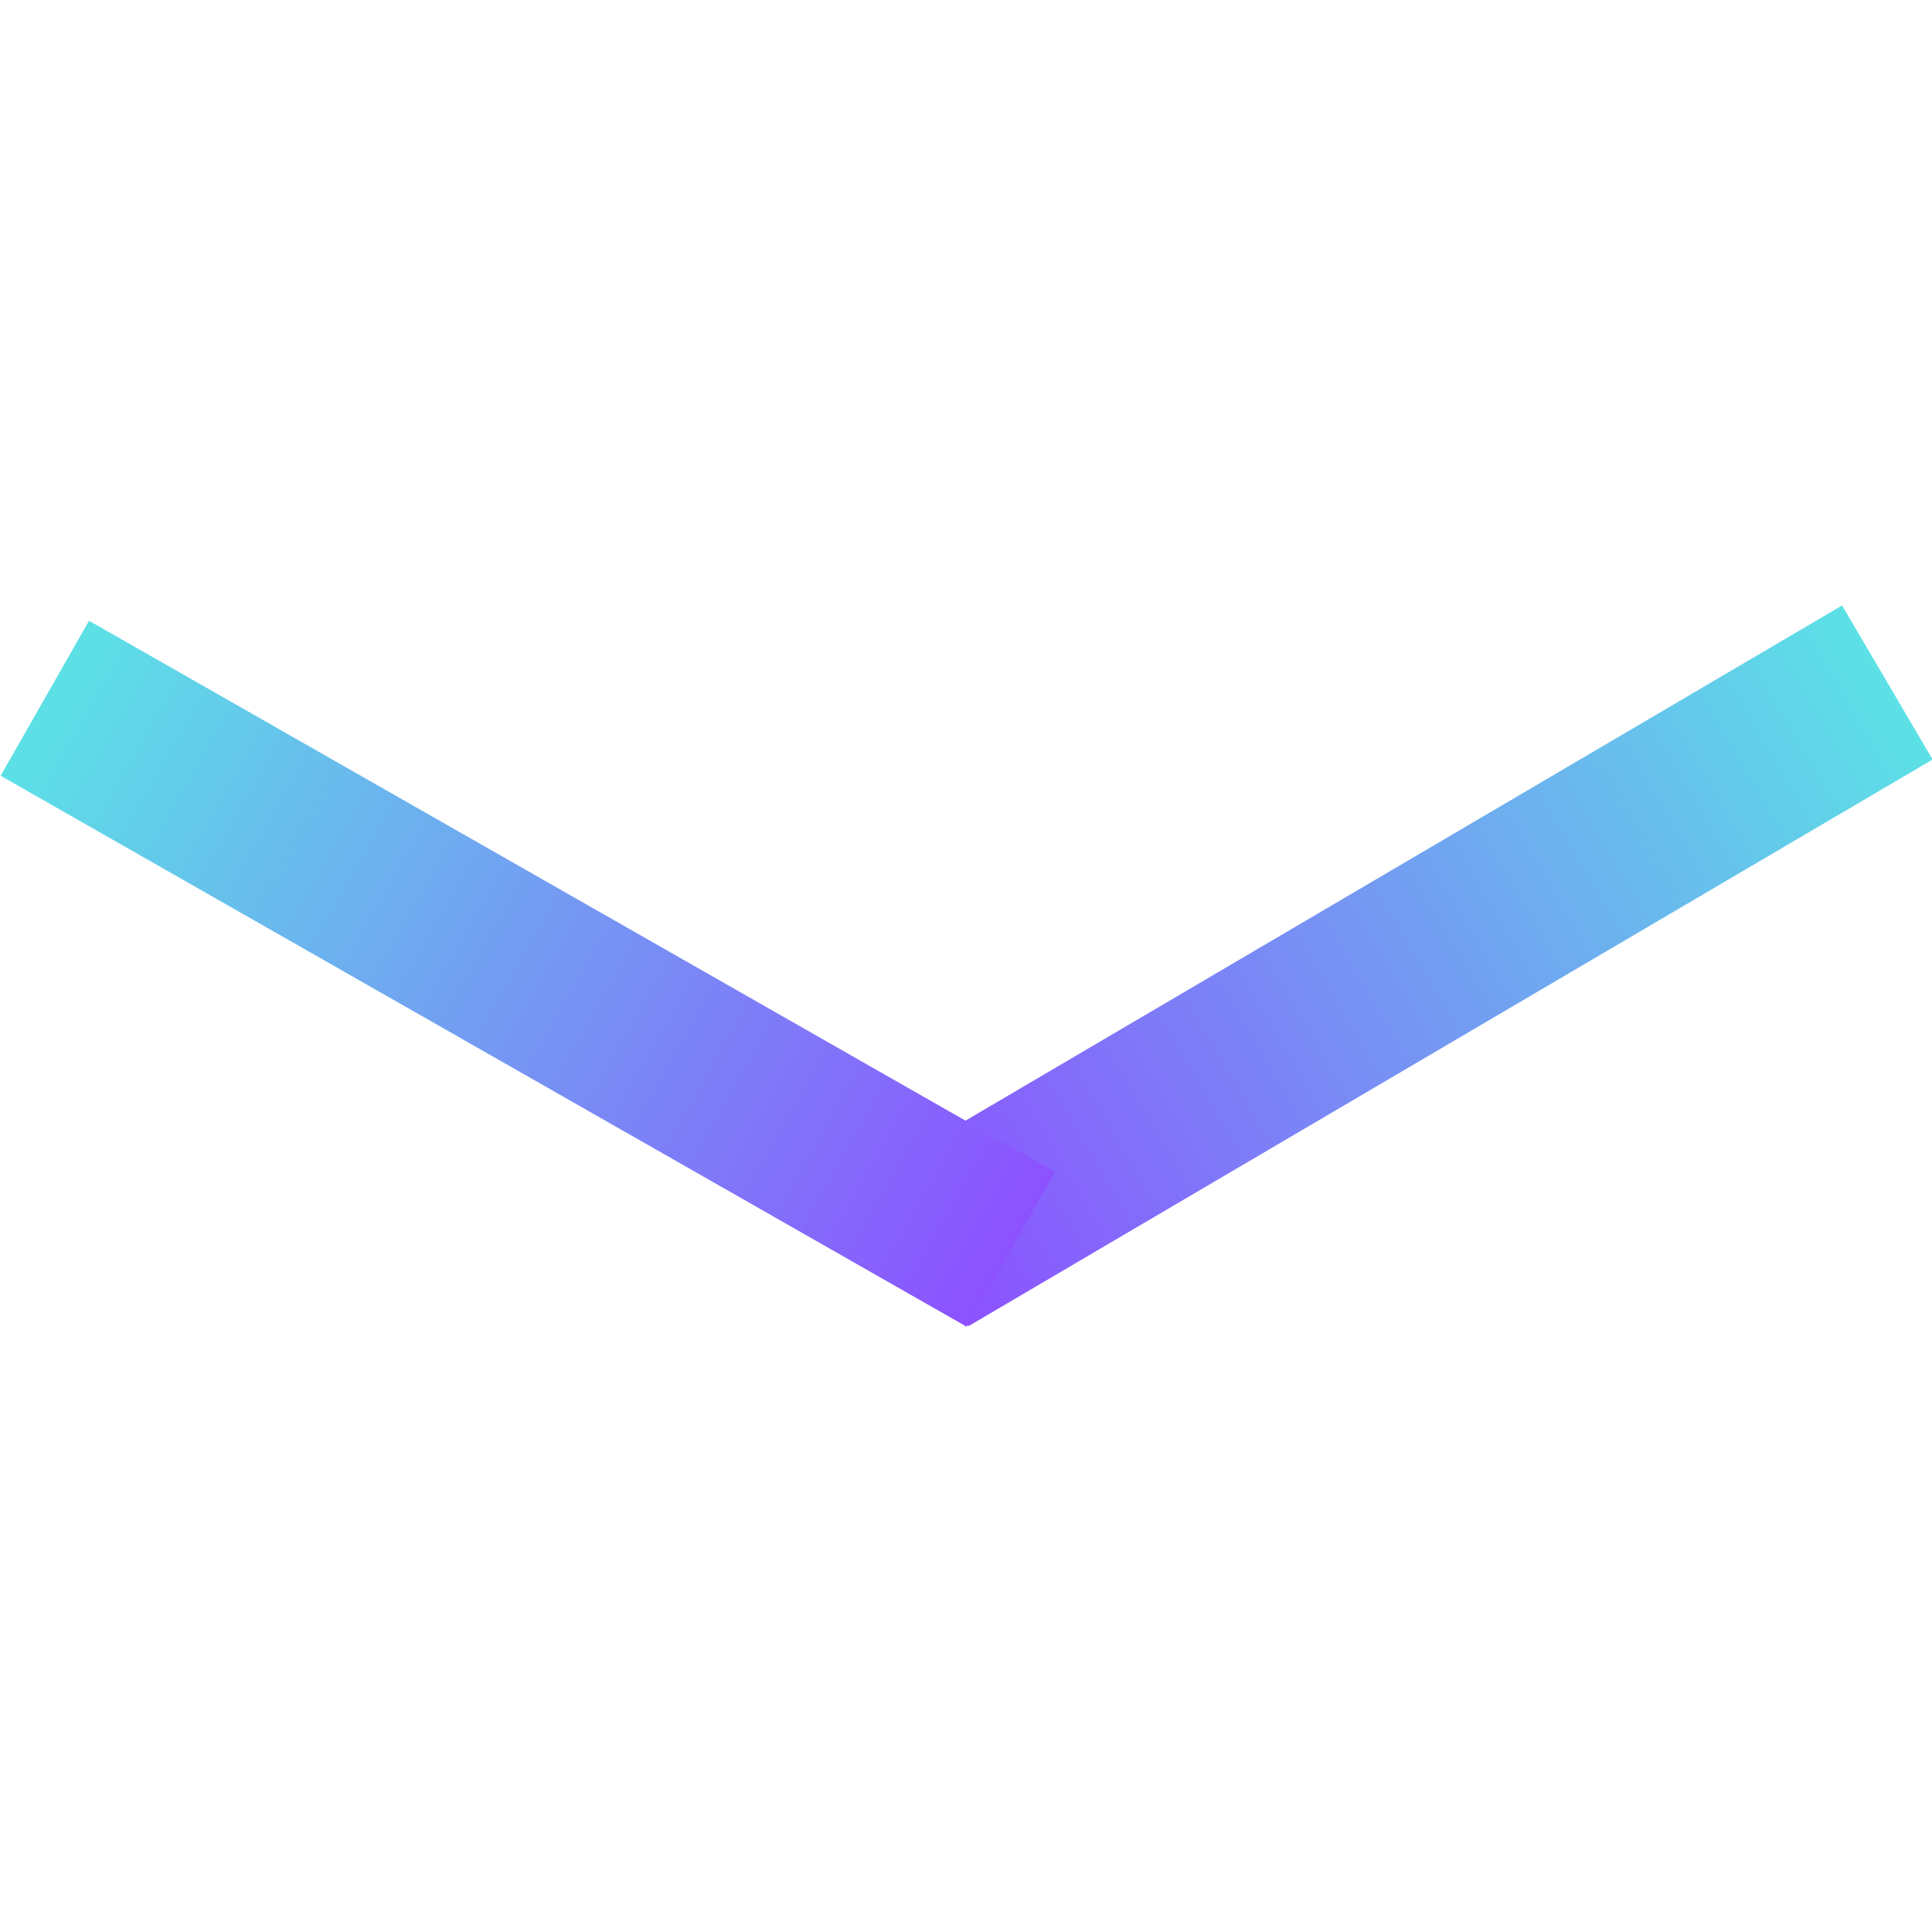 <svg xmlns="http://www.w3.org/2000/svg" xmlns:xlink="http://www.w3.org/1999/xlink" width="500" zoomAndPan="magnify" viewBox="0 0 375 375" height="500" preserveAspectRatio="xMidYMid meet" version="1.0"><defs><clipPath id="5f56a367ef"><path d="M 0 0.719 L 375 0.719 L 375 158.16 L 0 158.16 Z M 0 0.719 " clip-rule="nonzero"/></clipPath><linearGradient x1="-27.142" gradientTransform="matrix(1, -0, 0, 1, -0, 0)" y1="23" x2="307.978" gradientUnits="userSpaceOnUse" y2="23" id="7a32cad265"><stop stop-opacity="1" stop-color="rgb(54.9%, 32.159%, 100%)" offset="0"/><stop stop-opacity="1" stop-color="rgb(54.9%, 32.159%, 100%)" offset="0.062"/><stop stop-opacity="1" stop-color="rgb(54.9%, 32.159%, 100%)" offset="0.078"/><stop stop-opacity="1" stop-color="rgb(54.845%, 32.32%, 99.971%)" offset="0.086"/><stop stop-opacity="1" stop-color="rgb(54.706%, 32.736%, 99.898%)" offset="0.09"/><stop stop-opacity="1" stop-color="rgb(54.62%, 32.993%, 99.854%)" offset="0.094"/><stop stop-opacity="1" stop-color="rgb(54.533%, 33.247%, 99.809%)" offset="0.098"/><stop stop-opacity="1" stop-color="rgb(54.448%, 33.502%, 99.765%)" offset="0.102"/><stop stop-opacity="1" stop-color="rgb(54.362%, 33.757%, 99.719%)" offset="0.105"/><stop stop-opacity="1" stop-color="rgb(54.277%, 34.012%, 99.675%)" offset="0.109"/><stop stop-opacity="1" stop-color="rgb(54.192%, 34.267%, 99.631%)" offset="0.113"/><stop stop-opacity="1" stop-color="rgb(54.106%, 34.521%, 99.586%)" offset="0.117"/><stop stop-opacity="1" stop-color="rgb(54.021%, 34.776%, 99.541%)" offset="0.121"/><stop stop-opacity="1" stop-color="rgb(53.935%, 35.033%, 99.496%)" offset="0.125"/><stop stop-opacity="1" stop-color="rgb(53.85%, 35.287%, 99.452%)" offset="0.129"/><stop stop-opacity="1" stop-color="rgb(53.764%, 35.542%, 99.408%)" offset="0.133"/><stop stop-opacity="1" stop-color="rgb(53.679%, 35.797%, 99.364%)" offset="0.137"/><stop stop-opacity="1" stop-color="rgb(53.593%, 36.052%, 99.319%)" offset="0.141"/><stop stop-opacity="1" stop-color="rgb(53.506%, 36.307%, 99.274%)" offset="0.145"/><stop stop-opacity="1" stop-color="rgb(53.421%, 36.562%, 99.229%)" offset="0.148"/><stop stop-opacity="1" stop-color="rgb(53.336%, 36.816%, 99.185%)" offset="0.152"/><stop stop-opacity="1" stop-color="rgb(53.25%, 37.073%, 99.141%)" offset="0.156"/><stop stop-opacity="1" stop-color="rgb(53.165%, 37.328%, 99.095%)" offset="0.16"/><stop stop-opacity="1" stop-color="rgb(53.079%, 37.582%, 99.051%)" offset="0.164"/><stop stop-opacity="1" stop-color="rgb(52.994%, 37.837%, 99.007%)" offset="0.168"/><stop stop-opacity="1" stop-color="rgb(52.908%, 38.092%, 98.962%)" offset="0.172"/><stop stop-opacity="1" stop-color="rgb(52.823%, 38.347%, 98.918%)" offset="0.176"/><stop stop-opacity="1" stop-color="rgb(52.737%, 38.602%, 98.874%)" offset="0.18"/><stop stop-opacity="1" stop-color="rgb(52.652%, 38.857%, 98.828%)" offset="0.184"/><stop stop-opacity="1" stop-color="rgb(52.567%, 39.113%, 98.784%)" offset="0.188"/><stop stop-opacity="1" stop-color="rgb(52.48%, 39.368%, 98.74%)" offset="0.191"/><stop stop-opacity="1" stop-color="rgb(52.394%, 39.622%, 98.695%)" offset="0.195"/><stop stop-opacity="1" stop-color="rgb(52.309%, 39.877%, 98.65%)" offset="0.199"/><stop stop-opacity="1" stop-color="rgb(52.223%, 40.132%, 98.605%)" offset="0.203"/><stop stop-opacity="1" stop-color="rgb(52.138%, 40.387%, 98.561%)" offset="0.207"/><stop stop-opacity="1" stop-color="rgb(52.052%, 40.642%, 98.517%)" offset="0.211"/><stop stop-opacity="1" stop-color="rgb(51.967%, 40.897%, 98.473%)" offset="0.215"/><stop stop-opacity="1" stop-color="rgb(51.881%, 41.153%, 98.428%)" offset="0.219"/><stop stop-opacity="1" stop-color="rgb(51.796%, 41.408%, 98.383%)" offset="0.223"/><stop stop-opacity="1" stop-color="rgb(51.711%, 41.663%, 98.338%)" offset="0.227"/><stop stop-opacity="1" stop-color="rgb(51.625%, 41.917%, 98.294%)" offset="0.23"/><stop stop-opacity="1" stop-color="rgb(51.54%, 42.172%, 98.25%)" offset="0.234"/><stop stop-opacity="1" stop-color="rgb(51.453%, 42.427%, 98.204%)" offset="0.238"/><stop stop-opacity="1" stop-color="rgb(51.367%, 42.682%, 98.16%)" offset="0.242"/><stop stop-opacity="1" stop-color="rgb(51.282%, 42.937%, 98.116%)" offset="0.246"/><stop stop-opacity="1" stop-color="rgb(51.196%, 43.193%, 98.071%)" offset="0.25"/><stop stop-opacity="1" stop-color="rgb(51.111%, 43.448%, 98.027%)" offset="0.254"/><stop stop-opacity="1" stop-color="rgb(51.025%, 43.703%, 97.983%)" offset="0.258"/><stop stop-opacity="1" stop-color="rgb(50.94%, 43.958%, 97.937%)" offset="0.262"/><stop stop-opacity="1" stop-color="rgb(50.854%, 44.212%, 97.893%)" offset="0.266"/><stop stop-opacity="1" stop-color="rgb(50.769%, 44.467%, 97.849%)" offset="0.27"/><stop stop-opacity="1" stop-color="rgb(50.684%, 44.722%, 97.804%)" offset="0.273"/><stop stop-opacity="1" stop-color="rgb(50.598%, 44.977%, 97.758%)" offset="0.277"/><stop stop-opacity="1" stop-color="rgb(50.513%, 45.233%, 97.714%)" offset="0.281"/><stop stop-opacity="1" stop-color="rgb(50.426%, 45.488%, 97.67%)" offset="0.285"/><stop stop-opacity="1" stop-color="rgb(50.34%, 45.743%, 97.626%)" offset="0.289"/><stop stop-opacity="1" stop-color="rgb(50.255%, 45.998%, 97.58%)" offset="0.293"/><stop stop-opacity="1" stop-color="rgb(50.169%, 46.252%, 97.536%)" offset="0.297"/><stop stop-opacity="1" stop-color="rgb(50.084%, 46.507%, 97.491%)" offset="0.301"/><stop stop-opacity="1" stop-color="rgb(49.998%, 46.762%, 97.447%)" offset="0.305"/><stop stop-opacity="1" stop-color="rgb(49.913%, 47.017%, 97.403%)" offset="0.309"/><stop stop-opacity="1" stop-color="rgb(49.828%, 47.273%, 97.359%)" offset="0.312"/><stop stop-opacity="1" stop-color="rgb(49.742%, 47.528%, 97.313%)" offset="0.316"/><stop stop-opacity="1" stop-color="rgb(49.657%, 47.783%, 97.269%)" offset="0.32"/><stop stop-opacity="1" stop-color="rgb(49.57%, 48.038%, 97.224%)" offset="0.324"/><stop stop-opacity="1" stop-color="rgb(49.484%, 48.293%, 97.18%)" offset="0.328"/><stop stop-opacity="1" stop-color="rgb(49.399%, 48.547%, 97.134%)" offset="0.332"/><stop stop-opacity="1" stop-color="rgb(49.313%, 48.802%, 97.09%)" offset="0.336"/><stop stop-opacity="1" stop-color="rgb(49.228%, 49.057%, 97.046%)" offset="0.34"/><stop stop-opacity="1" stop-color="rgb(49.142%, 49.313%, 97.002%)" offset="0.344"/><stop stop-opacity="1" stop-color="rgb(49.057%, 49.568%, 96.957%)" offset="0.348"/><stop stop-opacity="1" stop-color="rgb(48.972%, 49.823%, 96.913%)" offset="0.352"/><stop stop-opacity="1" stop-color="rgb(48.886%, 50.078%, 96.867%)" offset="0.355"/><stop stop-opacity="1" stop-color="rgb(48.801%, 50.333%, 96.823%)" offset="0.359"/><stop stop-opacity="1" stop-color="rgb(48.715%, 50.587%, 96.779%)" offset="0.363"/><stop stop-opacity="1" stop-color="rgb(48.63%, 50.842%, 96.735%)" offset="0.367"/><stop stop-opacity="1" stop-color="rgb(48.543%, 51.097%, 96.689%)" offset="0.371"/><stop stop-opacity="1" stop-color="rgb(48.457%, 51.353%, 96.645%)" offset="0.375"/><stop stop-opacity="1" stop-color="rgb(48.372%, 51.608%, 96.6%)" offset="0.379"/><stop stop-opacity="1" stop-color="rgb(48.286%, 51.863%, 96.556%)" offset="0.383"/><stop stop-opacity="1" stop-color="rgb(48.201%, 52.118%, 96.512%)" offset="0.387"/><stop stop-opacity="1" stop-color="rgb(48.116%, 52.373%, 96.468%)" offset="0.391"/><stop stop-opacity="1" stop-color="rgb(48.03%, 52.628%, 96.422%)" offset="0.395"/><stop stop-opacity="1" stop-color="rgb(47.945%, 52.882%, 96.378%)" offset="0.398"/><stop stop-opacity="1" stop-color="rgb(47.859%, 53.137%, 96.333%)" offset="0.402"/><stop stop-opacity="1" stop-color="rgb(47.774%, 53.392%, 96.289%)" offset="0.406"/><stop stop-opacity="1" stop-color="rgb(47.688%, 53.647%, 96.243%)" offset="0.41"/><stop stop-opacity="1" stop-color="rgb(47.603%, 53.903%, 96.199%)" offset="0.414"/><stop stop-opacity="1" stop-color="rgb(47.516%, 54.158%, 96.155%)" offset="0.418"/><stop stop-opacity="1" stop-color="rgb(47.43%, 54.413%, 96.111%)" offset="0.422"/><stop stop-opacity="1" stop-color="rgb(47.345%, 54.668%, 96.066%)" offset="0.426"/><stop stop-opacity="1" stop-color="rgb(47.26%, 54.922%, 96.022%)" offset="0.43"/><stop stop-opacity="1" stop-color="rgb(47.174%, 55.177%, 95.976%)" offset="0.434"/><stop stop-opacity="1" stop-color="rgb(47.089%, 55.432%, 95.932%)" offset="0.438"/><stop stop-opacity="1" stop-color="rgb(47.003%, 55.687%, 95.888%)" offset="0.441"/><stop stop-opacity="1" stop-color="rgb(46.918%, 55.943%, 95.844%)" offset="0.445"/><stop stop-opacity="1" stop-color="rgb(46.832%, 56.198%, 95.798%)" offset="0.449"/><stop stop-opacity="1" stop-color="rgb(46.747%, 56.453%, 95.753%)" offset="0.453"/><stop stop-opacity="1" stop-color="rgb(46.661%, 56.708%, 95.709%)" offset="0.457"/><stop stop-opacity="1" stop-color="rgb(46.576%, 56.963%, 95.665%)" offset="0.461"/><stop stop-opacity="1" stop-color="rgb(46.489%, 57.217%, 95.619%)" offset="0.465"/><stop stop-opacity="1" stop-color="rgb(46.404%, 57.472%, 95.575%)" offset="0.469"/><stop stop-opacity="1" stop-color="rgb(46.318%, 57.727%, 95.531%)" offset="0.473"/><stop stop-opacity="1" stop-color="rgb(46.233%, 57.983%, 95.486%)" offset="0.477"/><stop stop-opacity="1" stop-color="rgb(46.147%, 58.238%, 95.442%)" offset="0.48"/><stop stop-opacity="1" stop-color="rgb(46.062%, 58.493%, 95.398%)" offset="0.484"/><stop stop-opacity="1" stop-color="rgb(45.976%, 58.748%, 95.352%)" offset="0.488"/><stop stop-opacity="1" stop-color="rgb(45.891%, 59.003%, 95.308%)" offset="0.492"/><stop stop-opacity="1" stop-color="rgb(45.805%, 59.258%, 95.264%)" offset="0.496"/><stop stop-opacity="1" stop-color="rgb(45.72%, 59.512%, 95.219%)" offset="0.5"/><stop stop-opacity="1" stop-color="rgb(45.634%, 59.767%, 95.174%)" offset="0.504"/><stop stop-opacity="1" stop-color="rgb(45.549%, 60.023%, 95.129%)" offset="0.508"/><stop stop-opacity="1" stop-color="rgb(45.462%, 60.278%, 95.085%)" offset="0.512"/><stop stop-opacity="1" stop-color="rgb(45.377%, 60.533%, 95.041%)" offset="0.516"/><stop stop-opacity="1" stop-color="rgb(45.291%, 60.788%, 94.997%)" offset="0.52"/><stop stop-opacity="1" stop-color="rgb(45.206%, 61.043%, 94.952%)" offset="0.523"/><stop stop-opacity="1" stop-color="rgb(45.12%, 61.298%, 94.907%)" offset="0.527"/><stop stop-opacity="1" stop-color="rgb(45.035%, 61.552%, 94.862%)" offset="0.531"/><stop stop-opacity="1" stop-color="rgb(44.949%, 61.807%, 94.818%)" offset="0.535"/><stop stop-opacity="1" stop-color="rgb(44.864%, 62.064%, 94.774%)" offset="0.539"/><stop stop-opacity="1" stop-color="rgb(44.778%, 62.318%, 94.728%)" offset="0.543"/><stop stop-opacity="1" stop-color="rgb(44.693%, 62.573%, 94.684%)" offset="0.547"/><stop stop-opacity="1" stop-color="rgb(44.608%, 62.828%, 94.64%)" offset="0.551"/><stop stop-opacity="1" stop-color="rgb(44.522%, 63.083%, 94.595%)" offset="0.555"/><stop stop-opacity="1" stop-color="rgb(44.435%, 63.338%, 94.551%)" offset="0.559"/><stop stop-opacity="1" stop-color="rgb(44.35%, 63.593%, 94.507%)" offset="0.562"/><stop stop-opacity="1" stop-color="rgb(44.264%, 63.847%, 94.461%)" offset="0.566"/><stop stop-opacity="1" stop-color="rgb(44.179%, 64.104%, 94.417%)" offset="0.57"/><stop stop-opacity="1" stop-color="rgb(44.093%, 64.359%, 94.373%)" offset="0.574"/><stop stop-opacity="1" stop-color="rgb(44.008%, 64.613%, 94.328%)" offset="0.578"/><stop stop-opacity="1" stop-color="rgb(43.922%, 64.868%, 94.283%)" offset="0.582"/><stop stop-opacity="1" stop-color="rgb(43.837%, 65.123%, 94.238%)" offset="0.586"/><stop stop-opacity="1" stop-color="rgb(43.752%, 65.378%, 94.194%)" offset="0.59"/><stop stop-opacity="1" stop-color="rgb(43.666%, 65.633%, 94.15%)" offset="0.594"/><stop stop-opacity="1" stop-color="rgb(43.581%, 65.887%, 94.106%)" offset="0.598"/><stop stop-opacity="1" stop-color="rgb(43.495%, 66.144%, 94.061%)" offset="0.602"/><stop stop-opacity="1" stop-color="rgb(43.408%, 66.399%, 94.016%)" offset="0.605"/><stop stop-opacity="1" stop-color="rgb(43.323%, 66.653%, 93.971%)" offset="0.609"/><stop stop-opacity="1" stop-color="rgb(43.237%, 66.908%, 93.927%)" offset="0.613"/><stop stop-opacity="1" stop-color="rgb(43.152%, 67.163%, 93.883%)" offset="0.617"/><stop stop-opacity="1" stop-color="rgb(43.066%, 67.418%, 93.837%)" offset="0.621"/><stop stop-opacity="1" stop-color="rgb(42.981%, 67.673%, 93.793%)" offset="0.625"/><stop stop-opacity="1" stop-color="rgb(42.896%, 67.928%, 93.748%)" offset="0.629"/><stop stop-opacity="1" stop-color="rgb(42.81%, 68.184%, 93.704%)" offset="0.633"/><stop stop-opacity="1" stop-color="rgb(42.725%, 68.439%, 93.658%)" offset="0.637"/><stop stop-opacity="1" stop-color="rgb(42.639%, 68.694%, 93.614%)" offset="0.641"/><stop stop-opacity="1" stop-color="rgb(42.554%, 68.948%, 93.57%)" offset="0.645"/><stop stop-opacity="1" stop-color="rgb(42.468%, 69.203%, 93.526%)" offset="0.648"/><stop stop-opacity="1" stop-color="rgb(42.381%, 69.458%, 93.481%)" offset="0.652"/><stop stop-opacity="1" stop-color="rgb(42.296%, 69.713%, 93.437%)" offset="0.656"/><stop stop-opacity="1" stop-color="rgb(42.21%, 69.968%, 93.391%)" offset="0.66"/><stop stop-opacity="1" stop-color="rgb(42.125%, 70.224%, 93.347%)" offset="0.664"/><stop stop-opacity="1" stop-color="rgb(42.039%, 70.479%, 93.303%)" offset="0.668"/><stop stop-opacity="1" stop-color="rgb(41.954%, 70.734%, 93.259%)" offset="0.672"/><stop stop-opacity="1" stop-color="rgb(41.869%, 70.988%, 93.213%)" offset="0.676"/><stop stop-opacity="1" stop-color="rgb(41.783%, 71.243%, 93.169%)" offset="0.68"/><stop stop-opacity="1" stop-color="rgb(41.698%, 71.498%, 93.124%)" offset="0.684"/><stop stop-opacity="1" stop-color="rgb(41.612%, 71.753%, 93.08%)" offset="0.688"/><stop stop-opacity="1" stop-color="rgb(41.527%, 72.008%, 93.036%)" offset="0.691"/><stop stop-opacity="1" stop-color="rgb(41.441%, 72.263%, 92.992%)" offset="0.695"/><stop stop-opacity="1" stop-color="rgb(41.354%, 72.517%, 92.946%)" offset="0.699"/><stop stop-opacity="1" stop-color="rgb(41.269%, 72.774%, 92.902%)" offset="0.703"/><stop stop-opacity="1" stop-color="rgb(41.183%, 73.029%, 92.857%)" offset="0.707"/><stop stop-opacity="1" stop-color="rgb(41.098%, 73.283%, 92.813%)" offset="0.711"/><stop stop-opacity="1" stop-color="rgb(41.013%, 73.538%, 92.767%)" offset="0.715"/><stop stop-opacity="1" stop-color="rgb(40.927%, 73.793%, 92.723%)" offset="0.719"/><stop stop-opacity="1" stop-color="rgb(40.842%, 74.048%, 92.679%)" offset="0.723"/><stop stop-opacity="1" stop-color="rgb(40.756%, 74.303%, 92.635%)" offset="0.727"/><stop stop-opacity="1" stop-color="rgb(40.671%, 74.557%, 92.59%)" offset="0.73"/><stop stop-opacity="1" stop-color="rgb(40.585%, 74.814%, 92.546%)" offset="0.734"/><stop stop-opacity="1" stop-color="rgb(40.5%, 75.069%, 92.5%)" offset="0.738"/><stop stop-opacity="1" stop-color="rgb(40.414%, 75.323%, 92.456%)" offset="0.742"/><stop stop-opacity="1" stop-color="rgb(40.327%, 75.578%, 92.412%)" offset="0.746"/><stop stop-opacity="1" stop-color="rgb(40.242%, 75.833%, 92.368%)" offset="0.75"/><stop stop-opacity="1" stop-color="rgb(40.157%, 76.088%, 92.322%)" offset="0.754"/><stop stop-opacity="1" stop-color="rgb(40.071%, 76.343%, 92.278%)" offset="0.758"/><stop stop-opacity="1" stop-color="rgb(39.986%, 76.598%, 92.233%)" offset="0.762"/><stop stop-opacity="1" stop-color="rgb(39.9%, 76.854%, 92.189%)" offset="0.766"/><stop stop-opacity="1" stop-color="rgb(39.815%, 77.109%, 92.145%)" offset="0.77"/><stop stop-opacity="1" stop-color="rgb(39.729%, 77.364%, 92.101%)" offset="0.773"/><stop stop-opacity="1" stop-color="rgb(39.644%, 77.618%, 92.055%)" offset="0.777"/><stop stop-opacity="1" stop-color="rgb(39.558%, 77.873%, 92.01%)" offset="0.781"/><stop stop-opacity="1" stop-color="rgb(39.471%, 78.128%, 91.966%)" offset="0.785"/><stop stop-opacity="1" stop-color="rgb(39.386%, 78.383%, 91.922%)" offset="0.789"/><stop stop-opacity="1" stop-color="rgb(39.301%, 78.638%, 91.876%)" offset="0.793"/><stop stop-opacity="1" stop-color="rgb(39.215%, 78.894%, 91.832%)" offset="0.797"/><stop stop-opacity="1" stop-color="rgb(39.13%, 79.149%, 91.788%)" offset="0.801"/><stop stop-opacity="1" stop-color="rgb(39.044%, 79.404%, 91.743%)" offset="0.805"/><stop stop-opacity="1" stop-color="rgb(38.959%, 79.659%, 91.698%)" offset="0.809"/><stop stop-opacity="1" stop-color="rgb(38.873%, 79.913%, 91.653%)" offset="0.812"/><stop stop-opacity="1" stop-color="rgb(38.788%, 80.168%, 91.609%)" offset="0.816"/><stop stop-opacity="1" stop-color="rgb(38.702%, 80.423%, 91.565%)" offset="0.82"/><stop stop-opacity="1" stop-color="rgb(38.617%, 80.678%, 91.521%)" offset="0.824"/><stop stop-opacity="1" stop-color="rgb(38.531%, 80.934%, 91.476%)" offset="0.828"/><stop stop-opacity="1" stop-color="rgb(38.445%, 81.189%, 91.431%)" offset="0.832"/><stop stop-opacity="1" stop-color="rgb(38.359%, 81.444%, 91.386%)" offset="0.836"/><stop stop-opacity="1" stop-color="rgb(38.274%, 81.699%, 91.342%)" offset="0.84"/><stop stop-opacity="1" stop-color="rgb(38.188%, 81.953%, 91.298%)" offset="0.844"/><stop stop-opacity="1" stop-color="rgb(38.103%, 82.208%, 91.252%)" offset="0.848"/><stop stop-opacity="1" stop-color="rgb(38.017%, 82.463%, 91.208%)" offset="0.852"/><stop stop-opacity="1" stop-color="rgb(37.932%, 82.718%, 91.164%)" offset="0.855"/><stop stop-opacity="1" stop-color="rgb(37.846%, 82.974%, 91.119%)" offset="0.859"/><stop stop-opacity="1" stop-color="rgb(37.761%, 83.229%, 91.075%)" offset="0.863"/><stop stop-opacity="1" stop-color="rgb(37.675%, 83.484%, 91.031%)" offset="0.867"/><stop stop-opacity="1" stop-color="rgb(37.59%, 83.739%, 90.985%)" offset="0.871"/><stop stop-opacity="1" stop-color="rgb(37.505%, 83.994%, 90.941%)" offset="0.875"/><stop stop-opacity="1" stop-color="rgb(37.418%, 84.248%, 90.897%)" offset="0.879"/><stop stop-opacity="1" stop-color="rgb(37.332%, 84.503%, 90.852%)" offset="0.883"/><stop stop-opacity="1" stop-color="rgb(37.247%, 84.758%, 90.807%)" offset="0.887"/><stop stop-opacity="1" stop-color="rgb(37.161%, 85.014%, 90.762%)" offset="0.891"/><stop stop-opacity="1" stop-color="rgb(37.076%, 85.269%, 90.718%)" offset="0.895"/><stop stop-opacity="1" stop-color="rgb(36.99%, 85.524%, 90.674%)" offset="0.898"/><stop stop-opacity="1" stop-color="rgb(36.905%, 85.779%, 90.63%)" offset="0.902"/><stop stop-opacity="1" stop-color="rgb(36.819%, 86.034%, 90.585%)" offset="0.906"/><stop stop-opacity="1" stop-color="rgb(36.734%, 86.288%, 90.54%)" offset="0.91"/><stop stop-opacity="1" stop-color="rgb(36.649%, 86.543%, 90.495%)" offset="0.914"/><stop stop-opacity="1" stop-color="rgb(36.563%, 86.798%, 90.451%)" offset="0.918"/><stop stop-opacity="1" stop-color="rgb(36.478%, 87.054%, 90.407%)" offset="0.922"/><stop stop-opacity="1" stop-color="rgb(36.391%, 87.309%, 90.361%)" offset="0.926"/><stop stop-opacity="1" stop-color="rgb(36.305%, 87.564%, 90.317%)" offset="0.93"/><stop stop-opacity="1" stop-color="rgb(36.22%, 87.819%, 90.273%)" offset="0.934"/><stop stop-opacity="1" stop-color="rgb(36.134%, 88.074%, 90.228%)" offset="0.938"/><stop stop-opacity="1" stop-color="rgb(36.107%, 88.156%, 90.213%)" offset="1"/></linearGradient><linearGradient x1="-27.251" gradientTransform="matrix(1, -0, 0, 1, 0, 0)" y1="23" x2="306.526" gradientUnits="userSpaceOnUse" y2="23" id="20958910eb"><stop stop-opacity="1" stop-color="rgb(54.9%, 32.159%, 100%)" offset="0"/><stop stop-opacity="1" stop-color="rgb(54.9%, 32.159%, 100%)" offset="0.062"/><stop stop-opacity="1" stop-color="rgb(54.9%, 32.159%, 100%)" offset="0.078"/><stop stop-opacity="1" stop-color="rgb(54.852%, 32.3%, 99.974%)" offset="0.086"/><stop stop-opacity="1" stop-color="rgb(54.72%, 32.695%, 99.905%)" offset="0.09"/><stop stop-opacity="1" stop-color="rgb(54.634%, 32.95%, 99.861%)" offset="0.094"/><stop stop-opacity="1" stop-color="rgb(54.549%, 33.205%, 99.817%)" offset="0.098"/><stop stop-opacity="1" stop-color="rgb(54.463%, 33.459%, 99.773%)" offset="0.102"/><stop stop-opacity="1" stop-color="rgb(54.378%, 33.714%, 99.727%)" offset="0.105"/><stop stop-opacity="1" stop-color="rgb(54.292%, 33.969%, 99.683%)" offset="0.109"/><stop stop-opacity="1" stop-color="rgb(54.205%, 34.224%, 99.638%)" offset="0.113"/><stop stop-opacity="1" stop-color="rgb(54.12%, 34.479%, 99.594%)" offset="0.117"/><stop stop-opacity="1" stop-color="rgb(54.034%, 34.734%, 99.548%)" offset="0.121"/><stop stop-opacity="1" stop-color="rgb(53.949%, 34.99%, 99.504%)" offset="0.125"/><stop stop-opacity="1" stop-color="rgb(53.864%, 35.245%, 99.46%)" offset="0.129"/><stop stop-opacity="1" stop-color="rgb(53.778%, 35.5%, 99.416%)" offset="0.133"/><stop stop-opacity="1" stop-color="rgb(53.693%, 35.754%, 99.371%)" offset="0.137"/><stop stop-opacity="1" stop-color="rgb(53.607%, 36.009%, 99.327%)" offset="0.141"/><stop stop-opacity="1" stop-color="rgb(53.522%, 36.264%, 99.281%)" offset="0.145"/><stop stop-opacity="1" stop-color="rgb(53.436%, 36.519%, 99.237%)" offset="0.148"/><stop stop-opacity="1" stop-color="rgb(53.351%, 36.774%, 99.193%)" offset="0.152"/><stop stop-opacity="1" stop-color="rgb(53.265%, 37.03%, 99.149%)" offset="0.156"/><stop stop-opacity="1" stop-color="rgb(53.178%, 37.285%, 99.103%)" offset="0.16"/><stop stop-opacity="1" stop-color="rgb(53.093%, 37.54%, 99.059%)" offset="0.164"/><stop stop-opacity="1" stop-color="rgb(53.008%, 37.794%, 99.014%)" offset="0.168"/><stop stop-opacity="1" stop-color="rgb(52.922%, 38.049%, 98.97%)" offset="0.172"/><stop stop-opacity="1" stop-color="rgb(52.837%, 38.304%, 98.926%)" offset="0.176"/><stop stop-opacity="1" stop-color="rgb(52.751%, 38.559%, 98.882%)" offset="0.18"/><stop stop-opacity="1" stop-color="rgb(52.666%, 38.814%, 98.836%)" offset="0.184"/><stop stop-opacity="1" stop-color="rgb(52.58%, 39.07%, 98.792%)" offset="0.188"/><stop stop-opacity="1" stop-color="rgb(52.495%, 39.325%, 98.747%)" offset="0.191"/><stop stop-opacity="1" stop-color="rgb(52.409%, 39.58%, 98.703%)" offset="0.195"/><stop stop-opacity="1" stop-color="rgb(52.324%, 39.835%, 98.657%)" offset="0.199"/><stop stop-opacity="1" stop-color="rgb(52.238%, 40.089%, 98.613%)" offset="0.203"/><stop stop-opacity="1" stop-color="rgb(52.151%, 40.344%, 98.569%)" offset="0.207"/><stop stop-opacity="1" stop-color="rgb(52.066%, 40.599%, 98.524%)" offset="0.211"/><stop stop-opacity="1" stop-color="rgb(51.981%, 40.854%, 98.479%)" offset="0.215"/><stop stop-opacity="1" stop-color="rgb(51.895%, 41.11%, 98.434%)" offset="0.219"/><stop stop-opacity="1" stop-color="rgb(51.81%, 41.365%, 98.39%)" offset="0.223"/><stop stop-opacity="1" stop-color="rgb(51.724%, 41.62%, 98.346%)" offset="0.227"/><stop stop-opacity="1" stop-color="rgb(51.639%, 41.875%, 98.302%)" offset="0.23"/><stop stop-opacity="1" stop-color="rgb(51.553%, 42.13%, 98.257%)" offset="0.234"/><stop stop-opacity="1" stop-color="rgb(51.468%, 42.384%, 98.212%)" offset="0.238"/><stop stop-opacity="1" stop-color="rgb(51.382%, 42.639%, 98.167%)" offset="0.242"/><stop stop-opacity="1" stop-color="rgb(51.297%, 42.894%, 98.123%)" offset="0.246"/><stop stop-opacity="1" stop-color="rgb(51.212%, 43.149%, 98.079%)" offset="0.25"/><stop stop-opacity="1" stop-color="rgb(51.125%, 43.404%, 98.033%)" offset="0.254"/><stop stop-opacity="1" stop-color="rgb(51.039%, 43.66%, 97.989%)" offset="0.258"/><stop stop-opacity="1" stop-color="rgb(50.954%, 43.915%, 97.945%)" offset="0.262"/><stop stop-opacity="1" stop-color="rgb(50.868%, 44.17%, 97.9%)" offset="0.266"/><stop stop-opacity="1" stop-color="rgb(50.783%, 44.424%, 97.856%)" offset="0.27"/><stop stop-opacity="1" stop-color="rgb(50.697%, 44.679%, 97.812%)" offset="0.273"/><stop stop-opacity="1" stop-color="rgb(50.612%, 44.934%, 97.766%)" offset="0.277"/><stop stop-opacity="1" stop-color="rgb(50.526%, 45.189%, 97.722%)" offset="0.281"/><stop stop-opacity="1" stop-color="rgb(50.441%, 45.444%, 97.678%)" offset="0.285"/><stop stop-opacity="1" stop-color="rgb(50.356%, 45.7%, 97.633%)" offset="0.289"/><stop stop-opacity="1" stop-color="rgb(50.27%, 45.955%, 97.588%)" offset="0.293"/><stop stop-opacity="1" stop-color="rgb(50.185%, 46.21%, 97.543%)" offset="0.297"/><stop stop-opacity="1" stop-color="rgb(50.098%, 46.465%, 97.499%)" offset="0.301"/><stop stop-opacity="1" stop-color="rgb(50.012%, 46.719%, 97.455%)" offset="0.305"/><stop stop-opacity="1" stop-color="rgb(49.927%, 46.974%, 97.411%)" offset="0.309"/><stop stop-opacity="1" stop-color="rgb(49.841%, 47.229%, 97.366%)" offset="0.312"/><stop stop-opacity="1" stop-color="rgb(49.756%, 47.484%, 97.321%)" offset="0.316"/><stop stop-opacity="1" stop-color="rgb(49.67%, 47.74%, 97.276%)" offset="0.32"/><stop stop-opacity="1" stop-color="rgb(49.585%, 47.995%, 97.232%)" offset="0.324"/><stop stop-opacity="1" stop-color="rgb(49.5%, 48.25%, 97.188%)" offset="0.328"/><stop stop-opacity="1" stop-color="rgb(49.414%, 48.505%, 97.142%)" offset="0.332"/><stop stop-opacity="1" stop-color="rgb(49.329%, 48.759%, 97.098%)" offset="0.336"/><stop stop-opacity="1" stop-color="rgb(49.243%, 49.014%, 97.054%)" offset="0.34"/><stop stop-opacity="1" stop-color="rgb(49.158%, 49.269%, 97.009%)" offset="0.344"/><stop stop-opacity="1" stop-color="rgb(49.071%, 49.524%, 96.965%)" offset="0.348"/><stop stop-opacity="1" stop-color="rgb(48.985%, 49.78%, 96.921%)" offset="0.352"/><stop stop-opacity="1" stop-color="rgb(48.9%, 50.035%, 96.875%)" offset="0.355"/><stop stop-opacity="1" stop-color="rgb(48.814%, 50.29%, 96.831%)" offset="0.359"/><stop stop-opacity="1" stop-color="rgb(48.729%, 50.545%, 96.786%)" offset="0.363"/><stop stop-opacity="1" stop-color="rgb(48.643%, 50.8%, 96.742%)" offset="0.367"/><stop stop-opacity="1" stop-color="rgb(48.558%, 51.054%, 96.696%)" offset="0.371"/><stop stop-opacity="1" stop-color="rgb(48.473%, 51.309%, 96.652%)" offset="0.375"/><stop stop-opacity="1" stop-color="rgb(48.387%, 51.564%, 96.608%)" offset="0.379"/><stop stop-opacity="1" stop-color="rgb(48.302%, 51.819%, 96.564%)" offset="0.383"/><stop stop-opacity="1" stop-color="rgb(48.216%, 52.074%, 96.519%)" offset="0.387"/><stop stop-opacity="1" stop-color="rgb(48.131%, 52.33%, 96.475%)" offset="0.391"/><stop stop-opacity="1" stop-color="rgb(48.044%, 52.585%, 96.429%)" offset="0.395"/><stop stop-opacity="1" stop-color="rgb(47.958%, 52.84%, 96.385%)" offset="0.398"/><stop stop-opacity="1" stop-color="rgb(47.873%, 53.094%, 96.341%)" offset="0.402"/><stop stop-opacity="1" stop-color="rgb(47.787%, 53.349%, 96.297%)" offset="0.406"/><stop stop-opacity="1" stop-color="rgb(47.702%, 53.604%, 96.251%)" offset="0.41"/><stop stop-opacity="1" stop-color="rgb(47.617%, 53.859%, 96.207%)" offset="0.414"/><stop stop-opacity="1" stop-color="rgb(47.531%, 54.114%, 96.162%)" offset="0.418"/><stop stop-opacity="1" stop-color="rgb(47.446%, 54.37%, 96.118%)" offset="0.422"/><stop stop-opacity="1" stop-color="rgb(47.36%, 54.625%, 96.072%)" offset="0.426"/><stop stop-opacity="1" stop-color="rgb(47.275%, 54.88%, 96.028%)" offset="0.43"/><stop stop-opacity="1" stop-color="rgb(47.189%, 55.135%, 95.984%)" offset="0.434"/><stop stop-opacity="1" stop-color="rgb(47.104%, 55.389%, 95.94%)" offset="0.438"/><stop stop-opacity="1" stop-color="rgb(47.017%, 55.644%, 95.895%)" offset="0.441"/><stop stop-opacity="1" stop-color="rgb(46.931%, 55.899%, 95.851%)" offset="0.445"/><stop stop-opacity="1" stop-color="rgb(46.846%, 56.154%, 95.805%)" offset="0.449"/><stop stop-opacity="1" stop-color="rgb(46.761%, 56.41%, 95.761%)" offset="0.453"/><stop stop-opacity="1" stop-color="rgb(46.675%, 56.665%, 95.717%)" offset="0.457"/><stop stop-opacity="1" stop-color="rgb(46.59%, 56.92%, 95.673%)" offset="0.461"/><stop stop-opacity="1" stop-color="rgb(46.504%, 57.175%, 95.627%)" offset="0.465"/><stop stop-opacity="1" stop-color="rgb(46.419%, 57.43%, 95.583%)" offset="0.469"/><stop stop-opacity="1" stop-color="rgb(46.333%, 57.684%, 95.538%)" offset="0.473"/><stop stop-opacity="1" stop-color="rgb(46.248%, 57.939%, 95.494%)" offset="0.477"/><stop stop-opacity="1" stop-color="rgb(46.162%, 58.194%, 95.45%)" offset="0.48"/><stop stop-opacity="1" stop-color="rgb(46.077%, 58.45%, 95.406%)" offset="0.484"/><stop stop-opacity="1" stop-color="rgb(45.99%, 58.705%, 95.36%)" offset="0.488"/><stop stop-opacity="1" stop-color="rgb(45.905%, 58.96%, 95.316%)" offset="0.492"/><stop stop-opacity="1" stop-color="rgb(45.819%, 59.215%, 95.271%)" offset="0.496"/><stop stop-opacity="1" stop-color="rgb(45.734%, 59.47%, 95.227%)" offset="0.5"/><stop stop-opacity="1" stop-color="rgb(45.648%, 59.724%, 95.181%)" offset="0.504"/><stop stop-opacity="1" stop-color="rgb(45.563%, 59.979%, 95.137%)" offset="0.508"/><stop stop-opacity="1" stop-color="rgb(45.477%, 60.234%, 95.093%)" offset="0.512"/><stop stop-opacity="1" stop-color="rgb(45.392%, 60.489%, 95.049%)" offset="0.516"/><stop stop-opacity="1" stop-color="rgb(45.306%, 60.744%, 95.004%)" offset="0.52"/><stop stop-opacity="1" stop-color="rgb(45.221%, 61%, 94.96%)" offset="0.523"/><stop stop-opacity="1" stop-color="rgb(45.135%, 61.255%, 94.914%)" offset="0.527"/><stop stop-opacity="1" stop-color="rgb(45.05%, 61.51%, 94.87%)" offset="0.531"/><stop stop-opacity="1" stop-color="rgb(44.963%, 61.765%, 94.826%)" offset="0.535"/><stop stop-opacity="1" stop-color="rgb(44.878%, 62.019%, 94.781%)" offset="0.539"/><stop stop-opacity="1" stop-color="rgb(44.792%, 62.274%, 94.736%)" offset="0.543"/><stop stop-opacity="1" stop-color="rgb(44.707%, 62.529%, 94.691%)" offset="0.547"/><stop stop-opacity="1" stop-color="rgb(44.621%, 62.784%, 94.647%)" offset="0.551"/><stop stop-opacity="1" stop-color="rgb(44.536%, 63.04%, 94.603%)" offset="0.555"/><stop stop-opacity="1" stop-color="rgb(44.45%, 63.295%, 94.559%)" offset="0.559"/><stop stop-opacity="1" stop-color="rgb(44.365%, 63.55%, 94.514%)" offset="0.562"/><stop stop-opacity="1" stop-color="rgb(44.279%, 63.805%, 94.469%)" offset="0.566"/><stop stop-opacity="1" stop-color="rgb(44.194%, 64.059%, 94.424%)" offset="0.57"/><stop stop-opacity="1" stop-color="rgb(44.109%, 64.314%, 94.38%)" offset="0.574"/><stop stop-opacity="1" stop-color="rgb(44.023%, 64.569%, 94.336%)" offset="0.578"/><stop stop-opacity="1" stop-color="rgb(43.936%, 64.824%, 94.29%)" offset="0.582"/><stop stop-opacity="1" stop-color="rgb(43.851%, 65.08%, 94.246%)" offset="0.586"/><stop stop-opacity="1" stop-color="rgb(43.765%, 65.335%, 94.202%)" offset="0.59"/><stop stop-opacity="1" stop-color="rgb(43.68%, 65.59%, 94.157%)" offset="0.594"/><stop stop-opacity="1" stop-color="rgb(43.594%, 65.845%, 94.112%)" offset="0.598"/><stop stop-opacity="1" stop-color="rgb(43.509%, 66.1%, 94.067%)" offset="0.602"/><stop stop-opacity="1" stop-color="rgb(43.423%, 66.354%, 94.023%)" offset="0.605"/><stop stop-opacity="1" stop-color="rgb(43.338%, 66.609%, 93.979%)" offset="0.609"/><stop stop-opacity="1" stop-color="rgb(43.253%, 66.864%, 93.935%)" offset="0.613"/><stop stop-opacity="1" stop-color="rgb(43.167%, 67.12%, 93.89%)" offset="0.617"/><stop stop-opacity="1" stop-color="rgb(43.082%, 67.375%, 93.845%)" offset="0.621"/><stop stop-opacity="1" stop-color="rgb(42.996%, 67.63%, 93.8%)" offset="0.625"/><stop stop-opacity="1" stop-color="rgb(42.909%, 67.885%, 93.756%)" offset="0.629"/><stop stop-opacity="1" stop-color="rgb(42.824%, 68.14%, 93.712%)" offset="0.633"/><stop stop-opacity="1" stop-color="rgb(42.738%, 68.394%, 93.666%)" offset="0.637"/><stop stop-opacity="1" stop-color="rgb(42.653%, 68.649%, 93.622%)" offset="0.641"/><stop stop-opacity="1" stop-color="rgb(42.567%, 68.904%, 93.578%)" offset="0.645"/><stop stop-opacity="1" stop-color="rgb(42.482%, 69.159%, 93.533%)" offset="0.648"/><stop stop-opacity="1" stop-color="rgb(42.397%, 69.414%, 93.489%)" offset="0.652"/><stop stop-opacity="1" stop-color="rgb(42.311%, 69.67%, 93.445%)" offset="0.656"/><stop stop-opacity="1" stop-color="rgb(42.226%, 69.925%, 93.399%)" offset="0.66"/><stop stop-opacity="1" stop-color="rgb(42.14%, 70.18%, 93.355%)" offset="0.664"/><stop stop-opacity="1" stop-color="rgb(42.055%, 70.435%, 93.311%)" offset="0.668"/><stop stop-opacity="1" stop-color="rgb(41.969%, 70.689%, 93.266%)" offset="0.672"/><stop stop-opacity="1" stop-color="rgb(41.882%, 70.944%, 93.221%)" offset="0.676"/><stop stop-opacity="1" stop-color="rgb(41.797%, 71.199%, 93.176%)" offset="0.68"/><stop stop-opacity="1" stop-color="rgb(41.711%, 71.454%, 93.132%)" offset="0.684"/><stop stop-opacity="1" stop-color="rgb(41.626%, 71.71%, 93.088%)" offset="0.688"/><stop stop-opacity="1" stop-color="rgb(41.541%, 71.965%, 93.044%)" offset="0.691"/><stop stop-opacity="1" stop-color="rgb(41.455%, 72.22%, 92.999%)" offset="0.695"/><stop stop-opacity="1" stop-color="rgb(41.37%, 72.475%, 92.953%)" offset="0.699"/><stop stop-opacity="1" stop-color="rgb(41.284%, 72.729%, 92.909%)" offset="0.703"/><stop stop-opacity="1" stop-color="rgb(41.199%, 72.984%, 92.865%)" offset="0.707"/><stop stop-opacity="1" stop-color="rgb(41.113%, 73.239%, 92.821%)" offset="0.711"/><stop stop-opacity="1" stop-color="rgb(41.028%, 73.494%, 92.775%)" offset="0.715"/><stop stop-opacity="1" stop-color="rgb(40.942%, 73.75%, 92.731%)" offset="0.719"/><stop stop-opacity="1" stop-color="rgb(40.855%, 74.005%, 92.686%)" offset="0.723"/><stop stop-opacity="1" stop-color="rgb(40.77%, 74.26%, 92.642%)" offset="0.727"/><stop stop-opacity="1" stop-color="rgb(40.685%, 74.515%, 92.598%)" offset="0.73"/><stop stop-opacity="1" stop-color="rgb(40.599%, 74.77%, 92.554%)" offset="0.734"/><stop stop-opacity="1" stop-color="rgb(40.514%, 75.024%, 92.508%)" offset="0.738"/><stop stop-opacity="1" stop-color="rgb(40.428%, 75.279%, 92.464%)" offset="0.742"/><stop stop-opacity="1" stop-color="rgb(40.343%, 75.534%, 92.419%)" offset="0.746"/><stop stop-opacity="1" stop-color="rgb(40.257%, 75.79%, 92.375%)" offset="0.75"/><stop stop-opacity="1" stop-color="rgb(40.172%, 76.045%, 92.329%)" offset="0.754"/><stop stop-opacity="1" stop-color="rgb(40.086%, 76.3%, 92.285%)" offset="0.758"/><stop stop-opacity="1" stop-color="rgb(40.001%, 76.555%, 92.241%)" offset="0.762"/><stop stop-opacity="1" stop-color="rgb(39.915%, 76.81%, 92.197%)" offset="0.766"/><stop stop-opacity="1" stop-color="rgb(39.828%, 77.065%, 92.152%)" offset="0.77"/><stop stop-opacity="1" stop-color="rgb(39.743%, 77.319%, 92.108%)" offset="0.773"/><stop stop-opacity="1" stop-color="rgb(39.658%, 77.574%, 92.062%)" offset="0.777"/><stop stop-opacity="1" stop-color="rgb(39.572%, 77.829%, 92.018%)" offset="0.781"/><stop stop-opacity="1" stop-color="rgb(39.487%, 78.084%, 91.974%)" offset="0.785"/><stop stop-opacity="1" stop-color="rgb(39.401%, 78.34%, 91.93%)" offset="0.789"/><stop stop-opacity="1" stop-color="rgb(39.316%, 78.595%, 91.884%)" offset="0.793"/><stop stop-opacity="1" stop-color="rgb(39.23%, 78.85%, 91.84%)" offset="0.797"/><stop stop-opacity="1" stop-color="rgb(39.145%, 79.105%, 91.795%)" offset="0.801"/><stop stop-opacity="1" stop-color="rgb(39.059%, 79.359%, 91.751%)" offset="0.805"/><stop stop-opacity="1" stop-color="rgb(38.974%, 79.614%, 91.705%)" offset="0.809"/><stop stop-opacity="1" stop-color="rgb(38.889%, 79.869%, 91.661%)" offset="0.812"/><stop stop-opacity="1" stop-color="rgb(38.802%, 80.124%, 91.617%)" offset="0.816"/><stop stop-opacity="1" stop-color="rgb(38.716%, 80.38%, 91.573%)" offset="0.82"/><stop stop-opacity="1" stop-color="rgb(38.631%, 80.635%, 91.528%)" offset="0.824"/><stop stop-opacity="1" stop-color="rgb(38.545%, 80.89%, 91.484%)" offset="0.828"/><stop stop-opacity="1" stop-color="rgb(38.46%, 81.145%, 91.438%)" offset="0.832"/><stop stop-opacity="1" stop-color="rgb(38.374%, 81.4%, 91.394%)" offset="0.836"/><stop stop-opacity="1" stop-color="rgb(38.289%, 81.654%, 91.35%)" offset="0.84"/><stop stop-opacity="1" stop-color="rgb(38.203%, 81.909%, 91.306%)" offset="0.844"/><stop stop-opacity="1" stop-color="rgb(38.118%, 82.164%, 91.26%)" offset="0.848"/><stop stop-opacity="1" stop-color="rgb(38.033%, 82.42%, 91.216%)" offset="0.852"/><stop stop-opacity="1" stop-color="rgb(37.947%, 82.675%, 91.171%)" offset="0.855"/><stop stop-opacity="1" stop-color="rgb(37.862%, 82.93%, 91.127%)" offset="0.859"/><stop stop-opacity="1" stop-color="rgb(37.775%, 83.185%, 91.083%)" offset="0.863"/><stop stop-opacity="1" stop-color="rgb(37.689%, 83.44%, 91.039%)" offset="0.867"/><stop stop-opacity="1" stop-color="rgb(37.604%, 83.694%, 90.993%)" offset="0.871"/><stop stop-opacity="1" stop-color="rgb(37.518%, 83.949%, 90.948%)" offset="0.875"/><stop stop-opacity="1" stop-color="rgb(37.433%, 84.204%, 90.904%)" offset="0.879"/><stop stop-opacity="1" stop-color="rgb(37.347%, 84.46%, 90.86%)" offset="0.883"/><stop stop-opacity="1" stop-color="rgb(37.262%, 84.715%, 90.814%)" offset="0.887"/><stop stop-opacity="1" stop-color="rgb(37.177%, 84.97%, 90.77%)" offset="0.891"/><stop stop-opacity="1" stop-color="rgb(37.091%, 85.225%, 90.726%)" offset="0.895"/><stop stop-opacity="1" stop-color="rgb(37.006%, 85.48%, 90.681%)" offset="0.898"/><stop stop-opacity="1" stop-color="rgb(36.92%, 85.735%, 90.637%)" offset="0.902"/><stop stop-opacity="1" stop-color="rgb(36.835%, 85.989%, 90.593%)" offset="0.906"/><stop stop-opacity="1" stop-color="rgb(36.748%, 86.244%, 90.547%)" offset="0.91"/><stop stop-opacity="1" stop-color="rgb(36.662%, 86.499%, 90.503%)" offset="0.914"/><stop stop-opacity="1" stop-color="rgb(36.577%, 86.754%, 90.459%)" offset="0.918"/><stop stop-opacity="1" stop-color="rgb(36.491%, 87.01%, 90.414%)" offset="0.922"/><stop stop-opacity="1" stop-color="rgb(36.406%, 87.265%, 90.369%)" offset="0.926"/><stop stop-opacity="1" stop-color="rgb(36.32%, 87.52%, 90.324%)" offset="0.93"/><stop stop-opacity="1" stop-color="rgb(36.235%, 87.775%, 90.28%)" offset="0.934"/><stop stop-opacity="1" stop-color="rgb(36.15%, 88.029%, 90.236%)" offset="0.938"/><stop stop-opacity="1" stop-color="rgb(36.115%, 88.133%, 90.218%)" offset="1"/></linearGradient><clipPath id="8ef19bd415"><rect x="0" width="375" y="0" height="159"/></clipPath></defs><g transform="matrix(1, 0, 0, 1, 0, 108)"><g clip-path="url(#8ef19bd415)"><g clip-path="url(#5f56a367ef)"><path stroke-linecap="butt" transform="matrix(0.65, -0.382, 0.382, 0.65, 170.424, 119.493)" fill="none" stroke-linejoin="miter" d="M 0.001 23 L 287.883 23.002 " stroke="url(#7a32cad265)" stroke-width="46" stroke-miterlimit="4"/><path stroke-linecap="butt" transform="matrix(-0.654, -0.373, 0.373, -0.654, 187.65, 149.527)" fill="none" stroke-linejoin="miter" d="M 0.002 23.001 L 286.738 22.998 " stroke="url(#20958910eb)" stroke-width="46" stroke-miterlimit="4"/></g></g></g></svg>